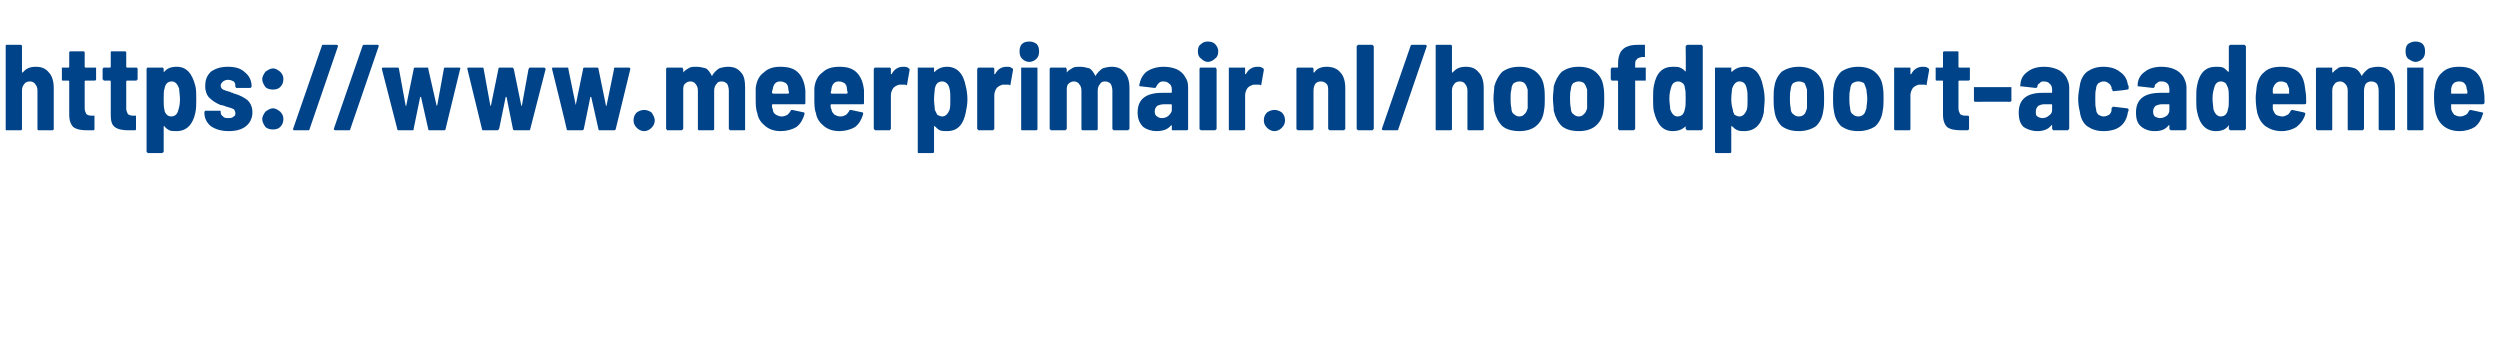 <?xml version="1.0" standalone="no"?><!DOCTYPE svg PUBLIC "-//W3C//DTD SVG 1.1//EN" "http://www.w3.org/Graphics/SVG/1.1/DTD/svg11.dtd"><svg xmlns="http://www.w3.org/2000/svg" version="1.1" width="307px" height="43px" viewBox="0 -1 307 43" style="top:-1px">  <desc>https: www meerprimair nl hoofdpoort-academie</desc>  <defs/>  <g id="Polygon101477">    <path d="M 4.4 7.2 C 5.1 7.2 5.6 7.4 6 7.9 C 6.4 8.3 6.6 9 6.6 9.8 C 6.6 9.8 6.6 14.8 6.6 14.8 C 6.6 14.9 6.6 14.9 6.6 14.9 C 6.5 15 6.5 15 6.4 15 C 6.4 15 4.7 15 4.7 15 C 4.7 15 4.7 15 4.6 14.9 C 4.6 14.9 4.6 14.9 4.6 14.8 C 4.6 14.8 4.6 10.1 4.6 10.1 C 4.6 9.8 4.5 9.5 4.3 9.3 C 4.2 9.1 3.9 9 3.7 9 C 3.4 9 3.1 9.1 3 9.3 C 2.8 9.5 2.7 9.8 2.7 10.1 C 2.7 10.1 2.7 14.8 2.7 14.8 C 2.7 14.9 2.7 14.9 2.7 14.9 C 2.6 15 2.6 15 2.5 15 C 2.5 15 0.8 15 0.8 15 C 0.8 15 0.7 15 0.7 14.9 C 0.7 14.9 0.7 14.9 0.7 14.8 C 0.7 14.8 0.7 4.7 0.7 4.7 C 0.7 4.6 0.7 4.6 0.7 4.6 C 0.7 4.5 0.8 4.5 0.8 4.5 C 0.8 4.5 2.5 4.5 2.5 4.5 C 2.6 4.5 2.6 4.5 2.7 4.6 C 2.7 4.6 2.7 4.6 2.7 4.7 C 2.7 4.7 2.7 7.9 2.7 7.9 C 2.7 7.9 2.7 7.9 2.7 7.9 C 2.8 7.9 2.8 7.9 2.8 7.9 C 3.2 7.4 3.7 7.2 4.4 7.2 C 4.4 7.2 4.4 7.2 4.4 7.2 Z M 11.8 8.7 C 11.8 8.8 11.8 8.8 11.8 8.8 C 11.7 8.9 11.7 8.9 11.6 8.9 C 11.6 8.9 10.5 8.9 10.5 8.9 C 10.5 8.9 10.4 8.9 10.4 9 C 10.4 9 10.4 12.3 10.4 12.3 C 10.4 12.6 10.5 12.8 10.6 13 C 10.7 13.1 10.9 13.2 11.2 13.2 C 11.2 13.2 11.5 13.2 11.5 13.2 C 11.5 13.2 11.6 13.2 11.6 13.2 C 11.6 13.2 11.6 13.3 11.6 13.3 C 11.6 13.3 11.6 14.8 11.6 14.8 C 11.6 14.9 11.6 15 11.5 15 C 11.3 15 11.1 15 10.7 15 C 10 15 9.4 14.9 9 14.6 C 8.7 14.3 8.5 13.8 8.5 13.1 C 8.5 13.1 8.5 9 8.5 9 C 8.5 8.9 8.4 8.9 8.4 8.9 C 8.4 8.9 7.7 8.9 7.7 8.9 C 7.7 8.9 7.6 8.9 7.6 8.8 C 7.6 8.8 7.6 8.8 7.6 8.7 C 7.6 8.7 7.6 7.5 7.6 7.5 C 7.6 7.4 7.6 7.4 7.6 7.3 C 7.6 7.3 7.7 7.3 7.7 7.3 C 7.7 7.3 8.4 7.3 8.4 7.3 C 8.4 7.3 8.5 7.3 8.5 7.2 C 8.5 7.2 8.5 5.5 8.5 5.5 C 8.5 5.4 8.5 5.4 8.5 5.4 C 8.6 5.3 8.6 5.3 8.6 5.3 C 8.6 5.3 10.3 5.3 10.3 5.3 C 10.3 5.3 10.3 5.3 10.4 5.4 C 10.4 5.4 10.4 5.4 10.4 5.5 C 10.4 5.5 10.4 7.2 10.4 7.2 C 10.4 7.3 10.5 7.3 10.5 7.3 C 10.5 7.3 11.6 7.3 11.6 7.3 C 11.7 7.3 11.7 7.3 11.8 7.3 C 11.8 7.4 11.8 7.4 11.8 7.5 C 11.8 7.47 11.8 8.7 11.8 8.7 C 11.8 8.7 11.8 8.7 11.8 8.7 Z M 16.9 8.7 C 16.9 8.8 16.9 8.8 16.8 8.8 C 16.8 8.9 16.8 8.9 16.7 8.9 C 16.7 8.9 15.6 8.9 15.6 8.9 C 15.6 8.9 15.5 8.9 15.5 9 C 15.5 9 15.5 12.3 15.5 12.3 C 15.5 12.6 15.6 12.8 15.7 13 C 15.8 13.1 16 13.2 16.3 13.2 C 16.3 13.2 16.6 13.2 16.6 13.2 C 16.6 13.2 16.7 13.2 16.7 13.2 C 16.7 13.2 16.7 13.3 16.7 13.3 C 16.7 13.3 16.7 14.8 16.7 14.8 C 16.7 14.9 16.7 15 16.6 15 C 16.4 15 16.2 15 15.8 15 C 15.1 15 14.5 14.9 14.1 14.6 C 13.7 14.3 13.6 13.8 13.6 13.1 C 13.6 13.1 13.6 9 13.6 9 C 13.6 8.9 13.5 8.9 13.5 8.9 C 13.5 8.9 12.8 8.9 12.8 8.9 C 12.8 8.9 12.7 8.9 12.7 8.8 C 12.7 8.8 12.6 8.8 12.6 8.7 C 12.6 8.7 12.6 7.5 12.6 7.5 C 12.6 7.4 12.7 7.4 12.7 7.3 C 12.7 7.3 12.8 7.3 12.8 7.3 C 12.8 7.3 13.5 7.3 13.5 7.3 C 13.5 7.3 13.6 7.3 13.6 7.2 C 13.6 7.2 13.6 5.5 13.6 5.5 C 13.6 5.4 13.6 5.4 13.6 5.4 C 13.6 5.3 13.7 5.3 13.7 5.3 C 13.7 5.3 15.4 5.3 15.4 5.3 C 15.4 5.3 15.4 5.3 15.5 5.4 C 15.5 5.4 15.5 5.4 15.5 5.5 C 15.5 5.5 15.5 7.2 15.5 7.2 C 15.5 7.3 15.6 7.3 15.6 7.3 C 15.6 7.3 16.7 7.3 16.7 7.3 C 16.8 7.3 16.8 7.3 16.8 7.3 C 16.9 7.4 16.9 7.4 16.9 7.5 C 16.9 7.47 16.9 8.7 16.9 8.7 C 16.9 8.7 16.9 8.7 16.9 8.7 Z M 24 9.6 C 24.1 10 24.1 10.6 24.1 11.2 C 24.1 11.8 24.1 12.3 24 12.8 C 23.7 14.3 22.9 15.1 21.7 15.1 C 21.3 15.1 21 15.1 20.8 15 C 20.6 14.9 20.3 14.7 20.2 14.5 C 20.1 14.5 20.1 14.5 20.1 14.5 C 20.1 14.5 20.1 14.5 20.1 14.5 C 20.1 14.5 20.1 17.6 20.1 17.6 C 20.1 17.7 20.1 17.7 20 17.7 C 20 17.8 19.9 17.8 19.9 17.8 C 19.9 17.8 18.2 17.8 18.2 17.8 C 18.1 17.8 18.1 17.8 18.1 17.7 C 18 17.7 18 17.7 18 17.6 C 18 17.6 18 7.5 18 7.5 C 18 7.4 18 7.4 18.1 7.3 C 18.1 7.3 18.1 7.3 18.2 7.3 C 18.2 7.3 19.9 7.3 19.9 7.3 C 19.9 7.3 20 7.3 20 7.3 C 20.1 7.4 20.1 7.4 20.1 7.5 C 20.1 7.5 20.1 7.8 20.1 7.8 C 20.1 7.8 20.1 7.8 20.1 7.8 C 20.1 7.9 20.1 7.8 20.2 7.8 C 20.5 7.4 21 7.2 21.7 7.2 C 22.9 7.2 23.6 8 24 9.6 C 24 9.6 24 9.6 24 9.6 Z M 21.9 12.5 C 22 12.2 22.1 11.8 22.1 11.2 C 22.1 10.7 22 10.2 22 9.9 C 21.8 9.3 21.5 9 21.1 9 C 20.6 9 20.3 9.3 20.2 9.9 C 20.1 10.1 20.1 10.6 20.1 11.2 C 20.1 11.7 20.1 12.2 20.2 12.5 C 20.2 12.7 20.3 12.9 20.5 13.1 C 20.6 13.2 20.8 13.3 21 13.3 C 21.5 13.3 21.8 13 21.9 12.5 C 21.9 12.5 21.9 12.5 21.9 12.5 Z M 28.1 15.1 C 27.2 15.1 26.5 14.9 25.9 14.5 C 25.4 14.1 25.1 13.5 25.1 12.9 C 25.1 12.9 25.1 12.8 25.1 12.8 C 25.1 12.7 25.1 12.7 25.2 12.6 C 25.2 12.6 25.2 12.6 25.3 12.6 C 25.3 12.6 26.9 12.6 26.9 12.6 C 26.9 12.6 27 12.6 27 12.6 C 27.1 12.6 27.1 12.6 27.1 12.7 C 27.1 12.7 27.1 12.8 27.1 12.8 C 27.1 13 27.2 13.2 27.4 13.3 C 27.5 13.5 27.8 13.5 28.1 13.5 C 28.3 13.5 28.5 13.5 28.7 13.3 C 28.9 13.2 28.9 13.1 28.9 12.9 C 28.9 12.7 28.8 12.5 28.7 12.4 C 28.5 12.3 28.2 12.2 27.8 12.1 C 27.6 12 27.3 11.9 27.1 11.9 C 26.6 11.7 26.1 11.4 25.7 11 C 25.4 10.7 25.2 10.2 25.2 9.6 C 25.2 8.8 25.4 8.3 25.9 7.8 C 26.5 7.4 27.1 7.2 28 7.2 C 28.9 7.2 29.6 7.4 30.1 7.9 C 30.6 8.3 30.9 8.9 30.9 9.6 C 30.9 9.7 30.8 9.8 30.7 9.8 C 30.7 9.8 29.1 9.8 29.1 9.8 C 29.1 9.8 29 9.8 29 9.8 C 29 9.7 28.9 9.7 28.9 9.7 C 28.9 9.7 28.9 9.6 28.9 9.6 C 28.9 9.4 28.9 9.2 28.7 9 C 28.5 8.9 28.3 8.8 28 8.8 C 27.8 8.8 27.5 8.9 27.4 9 C 27.2 9.2 27.1 9.3 27.1 9.5 C 27.1 9.7 27.2 9.9 27.4 10 C 27.6 10.1 27.9 10.2 28.3 10.3 C 28.4 10.4 28.5 10.4 28.6 10.4 C 28.7 10.5 28.7 10.5 28.8 10.5 C 29.5 10.7 30 11 30.4 11.3 C 30.8 11.7 31 12.2 31 12.8 C 31 13.5 30.7 14.1 30.2 14.5 C 29.7 14.9 29 15.1 28.1 15.1 C 28.1 15.1 28.1 15.1 28.1 15.1 Z M 33.5 10 C 33.2 10 32.8 9.9 32.6 9.7 C 32.4 9.4 32.2 9.1 32.2 8.7 C 32.2 8.4 32.4 8.1 32.6 7.8 C 32.9 7.6 33.2 7.4 33.5 7.4 C 33.9 7.4 34.1 7.6 34.4 7.8 C 34.7 8.1 34.8 8.4 34.8 8.7 C 34.8 9.1 34.7 9.4 34.4 9.7 C 34.2 9.9 33.9 10 33.5 10 C 33.5 10 33.5 10 33.5 10 Z M 33.5 14.9 C 33.2 14.9 32.8 14.8 32.6 14.6 C 32.4 14.3 32.2 14 32.2 13.6 C 32.2 13.3 32.4 13 32.6 12.7 C 32.9 12.5 33.2 12.3 33.5 12.3 C 33.9 12.3 34.1 12.5 34.4 12.7 C 34.7 13 34.8 13.3 34.8 13.6 C 34.8 14 34.7 14.3 34.4 14.6 C 34.2 14.8 33.9 14.9 33.5 14.9 C 33.5 14.9 33.5 14.9 33.5 14.9 Z M 36.1 15 C 36.1 15 36 15 36 14.9 C 36 14.9 36 14.9 36 14.8 C 36 14.8 39.5 4.7 39.5 4.7 C 39.5 4.6 39.6 4.5 39.6 4.5 C 39.6 4.5 41.3 4.5 41.3 4.5 C 41.4 4.5 41.4 4.5 41.5 4.6 C 41.5 4.6 41.5 4.6 41.5 4.7 C 41.5 4.7 38 14.9 38 14.9 C 38 15 37.9 15 37.8 15 C 37.81 15 36.1 15 36.1 15 C 36.1 15 36.13 15 36.1 15 Z M 41.2 15 C 41.1 15 41.1 15 41 14.9 C 41 14.9 41 14.9 41 14.8 C 41 14.8 44.5 4.7 44.5 4.7 C 44.5 4.6 44.6 4.5 44.7 4.5 C 44.7 4.5 46.3 4.5 46.3 4.5 C 46.4 4.5 46.5 4.5 46.5 4.6 C 46.5 4.6 46.5 4.6 46.5 4.7 C 46.5 4.7 43 14.9 43 14.9 C 43 15 42.9 15 42.8 15 C 42.84 15 41.2 15 41.2 15 C 41.2 15 41.15 15 41.2 15 Z M 49 15 C 48.9 15 48.8 15 48.8 14.9 C 48.78 14.85 46.9 7.5 46.9 7.5 C 46.9 7.5 46.94 7.43 46.9 7.4 C 46.9 7.3 47 7.3 47.1 7.3 C 47.1 7.3 48.8 7.3 48.8 7.3 C 48.9 7.3 49 7.3 49 7.5 C 49 7.5 49.8 11.9 49.8 11.9 C 49.8 12 49.8 12 49.9 12 C 49.9 12 49.9 12 49.9 11.9 C 49.9 11.9 50.8 7.5 50.8 7.5 C 50.8 7.3 50.9 7.3 51 7.3 C 51 7.3 52.5 7.3 52.5 7.3 C 52.6 7.3 52.6 7.3 52.6 7.5 C 52.6 7.5 53.6 11.9 53.6 11.9 C 53.6 12 53.6 12 53.6 12 C 53.6 12 53.6 12 53.7 11.9 C 53.7 11.9 54.5 7.5 54.5 7.5 C 54.5 7.3 54.6 7.3 54.7 7.3 C 54.7 7.3 56.4 7.3 56.4 7.3 C 56.5 7.3 56.6 7.4 56.5 7.5 C 56.5 7.5 54.7 14.9 54.7 14.9 C 54.7 15 54.6 15 54.5 15 C 54.5 15 52.8 15 52.8 15 C 52.7 15 52.6 15 52.6 14.9 C 52.6 14.9 51.7 10.9 51.7 10.9 C 51.7 10.9 51.7 10.9 51.7 10.9 C 51.7 10.9 51.7 10.9 51.6 10.9 C 51.6 10.9 50.8 14.8 50.8 14.8 C 50.8 14.9 50.8 15 50.7 15 C 50.65 15 49 15 49 15 C 49 15 48.98 15 49 15 Z M 59.4 15 C 59.3 15 59.2 15 59.2 14.9 C 59.2 14.85 57.4 7.5 57.4 7.5 C 57.4 7.5 57.37 7.43 57.4 7.4 C 57.4 7.3 57.4 7.3 57.5 7.3 C 57.5 7.3 59.2 7.3 59.2 7.3 C 59.3 7.3 59.4 7.3 59.4 7.5 C 59.4 7.5 60.2 11.9 60.2 11.9 C 60.2 12 60.3 12 60.3 12 C 60.3 12 60.3 12 60.3 11.9 C 60.3 11.9 61.2 7.5 61.2 7.5 C 61.2 7.3 61.3 7.3 61.4 7.3 C 61.4 7.3 62.9 7.3 62.9 7.3 C 63 7.3 63 7.3 63.1 7.5 C 63.1 7.5 64 11.9 64 11.9 C 64 12 64 12 64 12 C 64 12 64.1 12 64.1 11.9 C 64.1 11.9 64.9 7.5 64.9 7.5 C 65 7.3 65 7.3 65.1 7.3 C 65.1 7.3 66.8 7.3 66.8 7.3 C 66.9 7.3 67 7.4 67 7.5 C 67 7.5 65.1 14.9 65.1 14.9 C 65.1 15 65 15 64.9 15 C 64.9 15 63.2 15 63.2 15 C 63.1 15 63.1 15 63 14.9 C 63 14.9 62.2 10.9 62.2 10.9 C 62.1 10.9 62.1 10.9 62.1 10.9 C 62.1 10.9 62.1 10.9 62.1 10.9 C 62.1 10.9 61.3 14.8 61.3 14.8 C 61.2 14.9 61.2 15 61.1 15 C 61.08 15 59.4 15 59.4 15 C 59.4 15 59.4 15 59.4 15 Z M 69.8 15 C 69.7 15 69.6 15 69.6 14.9 C 69.62 14.85 67.8 7.5 67.8 7.5 C 67.8 7.5 67.79 7.43 67.8 7.4 C 67.8 7.3 67.8 7.3 67.9 7.3 C 67.9 7.3 69.6 7.3 69.6 7.3 C 69.8 7.3 69.8 7.3 69.8 7.5 C 69.8 7.5 70.7 11.9 70.7 11.9 C 70.7 12 70.7 12 70.7 12 C 70.7 12 70.7 12 70.7 11.9 C 70.7 11.9 71.6 7.5 71.6 7.5 C 71.6 7.3 71.7 7.3 71.8 7.3 C 71.8 7.3 73.3 7.3 73.3 7.3 C 73.4 7.3 73.5 7.3 73.5 7.5 C 73.5 7.5 74.4 11.9 74.4 11.9 C 74.4 12 74.4 12 74.4 12 C 74.5 12 74.5 12 74.5 11.9 C 74.5 11.9 75.4 7.5 75.4 7.5 C 75.4 7.3 75.4 7.3 75.6 7.3 C 75.6 7.3 77.2 7.3 77.2 7.3 C 77.4 7.3 77.4 7.4 77.4 7.5 C 77.4 7.5 75.6 14.9 75.6 14.9 C 75.5 15 75.5 15 75.4 15 C 75.4 15 73.6 15 73.6 15 C 73.6 15 73.5 15 73.5 14.9 C 73.5 14.9 72.6 10.9 72.6 10.9 C 72.6 10.9 72.5 10.9 72.5 10.9 C 72.5 10.9 72.5 10.9 72.5 10.9 C 72.5 10.9 71.7 14.8 71.7 14.8 C 71.7 14.9 71.6 15 71.5 15 C 71.5 15 69.8 15 69.8 15 C 69.8 15 69.82 15 69.8 15 Z M 79.1 15.1 C 78.7 15.1 78.4 14.9 78.2 14.7 C 77.9 14.4 77.8 14.1 77.8 13.8 C 77.8 13.4 77.9 13.1 78.2 12.8 C 78.5 12.6 78.8 12.5 79.1 12.5 C 79.4 12.5 79.7 12.6 80 12.8 C 80.2 13.1 80.4 13.4 80.4 13.8 C 80.4 14.1 80.3 14.4 80 14.7 C 79.8 14.9 79.5 15.1 79.1 15.1 C 79.1 15.1 79.1 15.1 79.1 15.1 Z M 89.4 7.2 C 90.1 7.2 90.6 7.4 91 7.9 C 91.4 8.3 91.5 9 91.5 9.8 C 91.5 9.8 91.5 14.8 91.5 14.8 C 91.5 14.9 91.5 14.9 91.5 14.9 C 91.5 15 91.4 15 91.4 15 C 91.4 15 89.7 15 89.7 15 C 89.6 15 89.6 15 89.6 14.9 C 89.5 14.9 89.5 14.9 89.5 14.8 C 89.5 14.8 89.5 10.1 89.5 10.1 C 89.5 9.8 89.4 9.5 89.3 9.3 C 89.1 9.1 88.9 9 88.6 9 C 88.3 9 88.1 9.1 88 9.3 C 87.8 9.5 87.7 9.8 87.7 10.1 C 87.7 10.1 87.7 14.8 87.7 14.8 C 87.7 14.9 87.7 14.9 87.7 14.9 C 87.6 15 87.6 15 87.5 15 C 87.5 15 85.8 15 85.8 15 C 85.8 15 85.8 15 85.7 14.9 C 85.7 14.9 85.7 14.9 85.7 14.8 C 85.7 14.8 85.7 10.1 85.7 10.1 C 85.7 9.8 85.6 9.5 85.4 9.3 C 85.3 9.1 85 9 84.8 9 C 84.5 9 84.3 9.1 84.1 9.3 C 83.9 9.5 83.9 9.8 83.9 10.1 C 83.9 10.1 83.9 14.8 83.9 14.8 C 83.9 14.9 83.8 14.9 83.8 14.9 C 83.8 15 83.7 15 83.7 15 C 83.7 15 82 15 82 15 C 81.9 15 81.9 15 81.9 14.9 C 81.8 14.9 81.8 14.9 81.8 14.8 C 81.8 14.8 81.8 7.5 81.8 7.5 C 81.8 7.4 81.8 7.4 81.9 7.3 C 81.9 7.3 81.9 7.3 82 7.3 C 82 7.3 83.7 7.3 83.7 7.3 C 83.7 7.3 83.8 7.3 83.8 7.3 C 83.8 7.4 83.9 7.4 83.9 7.5 C 83.9 7.5 83.9 7.9 83.9 7.9 C 83.9 7.9 83.9 7.9 83.9 7.9 C 83.9 7.9 83.9 7.9 83.9 7.9 C 84.1 7.6 84.4 7.5 84.7 7.3 C 84.9 7.2 85.2 7.2 85.5 7.2 C 86 7.2 86.3 7.3 86.7 7.4 C 87 7.6 87.2 7.9 87.4 8.3 C 87.4 8.3 87.4 8.3 87.4 8.3 C 87.5 8.3 87.5 8.3 87.5 8.2 C 87.7 7.9 88 7.6 88.3 7.4 C 88.6 7.3 89 7.2 89.4 7.2 C 89.4 7.2 89.4 7.2 89.4 7.2 Z M 96 13.3 C 96.3 13.3 96.5 13.2 96.7 13.1 C 96.8 13 97 12.8 97.1 12.6 C 97.1 12.5 97.2 12.5 97.3 12.5 C 97.3 12.5 98.7 12.8 98.7 12.8 C 98.8 12.8 98.8 12.9 98.8 13 C 98.6 13.7 98.3 14.2 97.8 14.6 C 97.3 14.9 96.6 15.1 95.9 15.1 C 95.1 15.1 94.5 14.9 94 14.5 C 93.5 14.1 93.1 13.6 93 12.9 C 92.8 12.4 92.8 11.8 92.8 11 C 92.8 10.5 92.8 10.1 92.8 9.8 C 92.9 9 93.2 8.3 93.8 7.9 C 94.3 7.4 95 7.2 95.8 7.2 C 96.8 7.2 97.5 7.4 98 7.9 C 98.5 8.4 98.8 9.1 98.9 10.1 C 98.9 10.6 98.9 11.1 98.9 11.6 C 98.9 11.7 98.9 11.8 98.8 11.8 C 98.8 11.8 94.9 11.8 94.9 11.8 C 94.9 11.8 94.8 11.8 94.8 11.9 C 94.8 12.1 94.8 12.3 94.9 12.4 C 94.9 12.7 95 12.9 95.3 13.1 C 95.5 13.2 95.7 13.3 96 13.3 C 96 13.3 96 13.3 96 13.3 Z M 95.8 9 C 95.3 9 95 9.3 94.9 9.9 C 94.9 10 94.8 10.1 94.8 10.4 C 94.8 10.4 94.9 10.5 94.9 10.5 C 94.9 10.5 96.8 10.5 96.8 10.5 C 96.8 10.5 96.9 10.4 96.9 10.4 C 96.9 10.3 96.8 10.1 96.8 9.9 C 96.8 9.6 96.7 9.4 96.5 9.2 C 96.3 9.1 96.1 9 95.8 9 C 95.8 9 95.8 9 95.8 9 Z M 103.2 13.3 C 103.5 13.3 103.7 13.2 103.9 13.1 C 104 13 104.2 12.8 104.3 12.6 C 104.3 12.5 104.4 12.5 104.5 12.5 C 104.5 12.5 105.9 12.8 105.9 12.8 C 106 12.8 106 12.9 106 13 C 105.8 13.7 105.5 14.2 105 14.6 C 104.5 14.9 103.8 15.1 103.1 15.1 C 102.3 15.1 101.7 14.9 101.2 14.5 C 100.7 14.1 100.3 13.6 100.2 12.9 C 100 12.4 100 11.8 100 11 C 100 10.5 100 10.1 100 9.8 C 100.1 9 100.4 8.3 101 7.9 C 101.5 7.4 102.2 7.2 103.1 7.2 C 104 7.2 104.7 7.4 105.2 7.9 C 105.7 8.4 106 9.1 106.1 10.1 C 106.1 10.6 106.1 11.1 106.1 11.6 C 106.1 11.7 106.1 11.8 106 11.8 C 106 11.8 102.1 11.8 102.1 11.8 C 102.1 11.8 102 11.8 102 11.9 C 102 12.1 102 12.3 102.1 12.4 C 102.1 12.7 102.3 12.9 102.5 13.1 C 102.7 13.2 102.9 13.3 103.2 13.3 C 103.2 13.3 103.2 13.3 103.2 13.3 Z M 103 9 C 102.5 9 102.2 9.3 102.1 9.9 C 102.1 10 102.1 10.1 102 10.4 C 102 10.4 102.1 10.5 102.1 10.5 C 102.1 10.5 104 10.5 104 10.5 C 104 10.5 104.1 10.4 104.1 10.4 C 104.1 10.3 104 10.1 104 9.9 C 104 9.6 103.9 9.4 103.7 9.2 C 103.5 9.1 103.3 9 103 9 C 103 9 103 9 103 9 Z M 110.9 7.2 C 111.2 7.2 111.4 7.2 111.6 7.4 C 111.7 7.4 111.7 7.5 111.7 7.6 C 111.7 7.6 111.4 9.3 111.4 9.3 C 111.4 9.5 111.3 9.5 111.2 9.4 C 111 9.4 110.9 9.4 110.8 9.4 C 110.6 9.4 110.5 9.4 110.4 9.4 C 110.1 9.5 109.9 9.6 109.7 9.8 C 109.5 10.1 109.4 10.4 109.4 10.7 C 109.4 10.7 109.4 14.8 109.4 14.8 C 109.4 14.9 109.4 14.9 109.3 14.9 C 109.3 15 109.3 15 109.2 15 C 109.2 15 107.5 15 107.5 15 C 107.5 15 107.4 15 107.4 14.9 C 107.4 14.9 107.3 14.9 107.3 14.8 C 107.3 14.8 107.3 7.5 107.3 7.5 C 107.3 7.4 107.4 7.4 107.4 7.3 C 107.4 7.3 107.5 7.3 107.5 7.3 C 107.5 7.3 109.2 7.3 109.2 7.3 C 109.3 7.3 109.3 7.3 109.3 7.3 C 109.4 7.4 109.4 7.4 109.4 7.5 C 109.4 7.5 109.4 8.1 109.4 8.1 C 109.4 8.1 109.4 8.1 109.4 8.1 C 109.4 8.1 109.4 8.1 109.5 8.1 C 109.8 7.5 110.3 7.2 110.9 7.2 C 110.9 7.2 110.9 7.2 110.9 7.2 Z M 118.6 9.6 C 118.7 10 118.8 10.6 118.8 11.2 C 118.8 11.8 118.7 12.3 118.6 12.8 C 118.3 14.3 117.6 15.1 116.3 15.1 C 116 15.1 115.7 15.1 115.4 15 C 115.2 14.9 115 14.7 114.8 14.5 C 114.8 14.5 114.8 14.5 114.7 14.5 C 114.7 14.5 114.7 14.5 114.7 14.5 C 114.7 14.5 114.7 17.6 114.7 17.6 C 114.7 17.7 114.7 17.7 114.7 17.7 C 114.6 17.8 114.6 17.8 114.5 17.8 C 114.5 17.8 112.8 17.8 112.8 17.8 C 112.8 17.8 112.7 17.8 112.7 17.7 C 112.7 17.7 112.7 17.7 112.7 17.6 C 112.7 17.6 112.7 7.5 112.7 7.5 C 112.7 7.4 112.7 7.4 112.7 7.3 C 112.7 7.3 112.8 7.3 112.8 7.3 C 112.8 7.3 114.5 7.3 114.5 7.3 C 114.6 7.3 114.6 7.3 114.7 7.3 C 114.7 7.4 114.7 7.4 114.7 7.5 C 114.7 7.5 114.7 7.8 114.7 7.8 C 114.7 7.8 114.7 7.8 114.7 7.8 C 114.8 7.9 114.8 7.8 114.8 7.8 C 115.2 7.4 115.7 7.2 116.3 7.2 C 117.5 7.2 118.3 8 118.6 9.6 C 118.6 9.6 118.6 9.6 118.6 9.6 Z M 116.6 12.5 C 116.7 12.2 116.7 11.8 116.7 11.2 C 116.7 10.7 116.7 10.2 116.6 9.9 C 116.5 9.3 116.1 9 115.7 9 C 115.2 9 114.9 9.3 114.8 9.9 C 114.8 10.1 114.7 10.6 114.7 11.2 C 114.7 11.7 114.8 12.2 114.8 12.5 C 114.9 12.7 115 12.9 115.1 13.1 C 115.3 13.2 115.5 13.3 115.7 13.3 C 116.1 13.3 116.4 13 116.6 12.5 C 116.6 12.5 116.6 12.5 116.6 12.5 Z M 123.6 7.2 C 123.9 7.2 124.1 7.2 124.3 7.4 C 124.4 7.4 124.4 7.5 124.4 7.6 C 124.4 7.6 124.1 9.3 124.1 9.3 C 124.1 9.5 124 9.5 123.9 9.4 C 123.7 9.4 123.6 9.4 123.5 9.4 C 123.3 9.4 123.2 9.4 123.1 9.4 C 122.8 9.5 122.6 9.6 122.4 9.8 C 122.2 10.1 122.1 10.4 122.1 10.7 C 122.1 10.7 122.1 14.8 122.1 14.8 C 122.1 14.9 122.1 14.9 122 14.9 C 122 15 122 15 121.9 15 C 121.9 15 120.2 15 120.2 15 C 120.2 15 120.1 15 120.1 14.9 C 120.1 14.9 120 14.9 120 14.8 C 120 14.8 120 7.5 120 7.5 C 120 7.4 120.1 7.4 120.1 7.3 C 120.1 7.3 120.2 7.3 120.2 7.3 C 120.2 7.3 121.9 7.3 121.9 7.3 C 122 7.3 122 7.3 122 7.3 C 122.1 7.4 122.1 7.4 122.1 7.5 C 122.1 7.5 122.1 8.1 122.1 8.1 C 122.1 8.1 122.1 8.1 122.1 8.1 C 122.1 8.1 122.1 8.1 122.2 8.1 C 122.5 7.5 123 7.2 123.6 7.2 C 123.6 7.2 123.6 7.2 123.6 7.2 Z M 126.4 6.6 C 126 6.6 125.7 6.4 125.5 6.2 C 125.3 6 125.2 5.7 125.2 5.3 C 125.2 4.9 125.3 4.6 125.5 4.4 C 125.7 4.2 126 4.1 126.4 4.1 C 126.8 4.1 127 4.2 127.3 4.4 C 127.5 4.6 127.6 4.9 127.6 5.3 C 127.6 5.7 127.5 6 127.3 6.2 C 127.1 6.4 126.8 6.6 126.4 6.6 C 126.4 6.6 126.4 6.6 126.4 6.6 Z M 125.5 15 C 125.5 15 125.4 15 125.4 14.9 C 125.4 14.9 125.4 14.9 125.4 14.8 C 125.4 14.8 125.4 7.5 125.4 7.5 C 125.4 7.4 125.4 7.4 125.4 7.3 C 125.4 7.3 125.5 7.3 125.5 7.3 C 125.5 7.3 127.2 7.3 127.2 7.3 C 127.3 7.3 127.3 7.3 127.4 7.3 C 127.4 7.4 127.4 7.4 127.4 7.5 C 127.4 7.5 127.4 14.8 127.4 14.8 C 127.4 14.9 127.4 14.9 127.4 14.9 C 127.3 15 127.3 15 127.2 15 C 127.24 15 125.5 15 125.5 15 C 125.5 15 125.54 15 125.5 15 Z M 136.5 7.2 C 137.2 7.2 137.7 7.4 138.1 7.9 C 138.5 8.3 138.7 9 138.7 9.8 C 138.7 9.8 138.7 14.8 138.7 14.8 C 138.7 14.9 138.6 14.9 138.6 14.9 C 138.6 15 138.5 15 138.5 15 C 138.5 15 136.8 15 136.8 15 C 136.7 15 136.7 15 136.7 14.9 C 136.6 14.9 136.6 14.9 136.6 14.8 C 136.6 14.8 136.6 10.1 136.6 10.1 C 136.6 9.8 136.5 9.5 136.4 9.3 C 136.2 9.1 136 9 135.7 9 C 135.4 9 135.2 9.1 135.1 9.3 C 134.9 9.5 134.8 9.8 134.8 10.1 C 134.8 10.1 134.8 14.8 134.8 14.8 C 134.8 14.9 134.8 14.9 134.8 14.9 C 134.7 15 134.7 15 134.6 15 C 134.6 15 132.9 15 132.9 15 C 132.9 15 132.9 15 132.8 14.9 C 132.8 14.9 132.8 14.9 132.8 14.8 C 132.8 14.8 132.8 10.1 132.8 10.1 C 132.8 9.8 132.7 9.5 132.5 9.3 C 132.4 9.1 132.1 9 131.9 9 C 131.6 9 131.4 9.1 131.2 9.3 C 131 9.5 131 9.8 131 10.1 C 131 10.1 131 14.8 131 14.8 C 131 14.9 130.9 14.9 130.9 14.9 C 130.9 15 130.8 15 130.8 15 C 130.8 15 129.1 15 129.1 15 C 129 15 129 15 129 14.9 C 128.9 14.9 128.9 14.9 128.9 14.8 C 128.9 14.8 128.9 7.5 128.9 7.5 C 128.9 7.4 128.9 7.4 129 7.3 C 129 7.3 129 7.3 129.1 7.3 C 129.1 7.3 130.8 7.3 130.8 7.3 C 130.8 7.3 130.9 7.3 130.9 7.3 C 130.9 7.4 131 7.4 131 7.5 C 131 7.5 131 7.9 131 7.9 C 131 7.9 131 7.9 131 7.9 C 131 7.9 131 7.9 131 7.9 C 131.2 7.6 131.5 7.5 131.8 7.3 C 132 7.2 132.3 7.2 132.6 7.2 C 133.1 7.2 133.4 7.3 133.8 7.4 C 134.1 7.6 134.3 7.9 134.5 8.3 C 134.5 8.3 134.5 8.3 134.5 8.3 C 134.6 8.3 134.6 8.3 134.6 8.2 C 134.8 7.9 135.1 7.6 135.4 7.4 C 135.7 7.3 136.1 7.2 136.5 7.2 C 136.5 7.2 136.5 7.2 136.5 7.2 Z M 142.9 7.2 C 143.5 7.2 144 7.3 144.5 7.5 C 144.9 7.7 145.3 8 145.5 8.4 C 145.8 8.8 145.9 9.2 145.9 9.7 C 145.9 9.7 145.9 14.8 145.9 14.8 C 145.9 14.9 145.9 14.9 145.9 14.9 C 145.8 15 145.8 15 145.7 15 C 145.7 15 144 15 144 15 C 144 15 143.9 15 143.9 14.9 C 143.9 14.9 143.9 14.9 143.9 14.8 C 143.9 14.8 143.9 14.4 143.9 14.4 C 143.9 14.4 143.9 14.4 143.8 14.4 C 143.8 14.3 143.8 14.4 143.8 14.4 C 143.4 14.9 142.8 15.1 142 15.1 C 141.4 15.1 140.8 14.9 140.4 14.6 C 140 14.2 139.7 13.7 139.7 12.8 C 139.7 11.2 140.7 10.4 142.7 10.4 C 142.7 10.4 143.8 10.4 143.8 10.4 C 143.8 10.4 143.9 10.4 143.9 10.3 C 143.9 10.3 143.9 10 143.9 10 C 143.9 9.7 143.8 9.4 143.6 9.3 C 143.4 9.1 143.2 9 142.9 9 C 142.7 9 142.5 9 142.3 9.2 C 142.2 9.3 142.1 9.4 142 9.6 C 142 9.7 141.9 9.8 141.8 9.8 C 141.8 9.8 140.1 9.6 140.1 9.6 C 140 9.6 140 9.6 140 9.6 C 139.9 9.6 139.9 9.5 139.9 9.5 C 140 8.8 140.3 8.2 140.8 7.8 C 141.4 7.4 142.1 7.2 142.9 7.2 C 142.9 7.2 142.9 7.2 142.9 7.2 Z M 142.7 13.5 C 143 13.5 143.3 13.4 143.5 13.2 C 143.7 13 143.9 12.8 143.9 12.5 C 143.9 12.5 143.9 11.9 143.9 11.9 C 143.9 11.8 143.8 11.8 143.8 11.8 C 143.8 11.8 143 11.8 143 11.8 C 142.6 11.8 142.3 11.9 142.1 12 C 141.9 12.2 141.8 12.4 141.8 12.7 C 141.8 13 141.9 13.2 142.1 13.3 C 142.2 13.4 142.4 13.5 142.7 13.5 C 142.7 13.5 142.7 13.5 142.7 13.5 Z M 148.3 6.6 C 148 6.6 147.7 6.4 147.5 6.2 C 147.2 6 147.1 5.7 147.1 5.3 C 147.1 4.9 147.2 4.6 147.5 4.4 C 147.7 4.2 148 4.1 148.3 4.1 C 148.7 4.1 149 4.2 149.2 4.4 C 149.4 4.6 149.6 4.9 149.6 5.3 C 149.6 5.7 149.5 6 149.2 6.2 C 149 6.4 148.7 6.6 148.3 6.6 C 148.3 6.6 148.3 6.6 148.3 6.6 Z M 147.5 15 C 147.4 15 147.4 15 147.4 14.9 C 147.3 14.9 147.3 14.9 147.3 14.8 C 147.3 14.8 147.3 7.5 147.3 7.5 C 147.3 7.4 147.3 7.4 147.4 7.3 C 147.4 7.3 147.4 7.3 147.5 7.3 C 147.5 7.3 149.2 7.3 149.2 7.3 C 149.2 7.3 149.3 7.3 149.3 7.3 C 149.3 7.4 149.4 7.4 149.4 7.5 C 149.4 7.5 149.4 14.8 149.4 14.8 C 149.4 14.9 149.3 14.9 149.3 14.9 C 149.3 15 149.2 15 149.2 15 C 149.18 15 147.5 15 147.5 15 C 147.5 15 147.48 15 147.5 15 Z M 154.4 7.2 C 154.7 7.2 154.9 7.2 155.1 7.4 C 155.2 7.4 155.2 7.5 155.2 7.6 C 155.2 7.6 154.9 9.3 154.9 9.3 C 154.9 9.5 154.8 9.5 154.7 9.4 C 154.6 9.4 154.4 9.4 154.3 9.4 C 154.2 9.4 154 9.4 153.9 9.4 C 153.6 9.5 153.4 9.6 153.2 9.8 C 153 10.1 152.9 10.4 152.9 10.7 C 152.9 10.7 152.9 14.8 152.9 14.8 C 152.9 14.9 152.9 14.9 152.9 14.9 C 152.8 15 152.8 15 152.7 15 C 152.7 15 151 15 151 15 C 151 15 150.9 15 150.9 14.9 C 150.9 14.9 150.9 14.9 150.9 14.8 C 150.9 14.8 150.9 7.5 150.9 7.5 C 150.9 7.4 150.9 7.4 150.9 7.3 C 150.9 7.3 151 7.3 151 7.3 C 151 7.3 152.7 7.3 152.7 7.3 C 152.8 7.3 152.8 7.3 152.9 7.3 C 152.9 7.4 152.9 7.4 152.9 7.5 C 152.9 7.5 152.9 8.1 152.9 8.1 C 152.9 8.1 152.9 8.1 152.9 8.1 C 153 8.1 153 8.1 153 8.1 C 153.3 7.5 153.8 7.2 154.4 7.2 C 154.4 7.2 154.4 7.2 154.4 7.2 Z M 156.5 15.1 C 156.1 15.1 155.8 14.9 155.6 14.7 C 155.3 14.4 155.2 14.1 155.2 13.8 C 155.2 13.4 155.3 13.1 155.6 12.8 C 155.9 12.6 156.2 12.5 156.5 12.5 C 156.8 12.5 157.1 12.6 157.4 12.8 C 157.7 13.1 157.8 13.4 157.8 13.8 C 157.8 14.1 157.7 14.4 157.4 14.7 C 157.2 14.9 156.9 15.1 156.5 15.1 C 156.5 15.1 156.5 15.1 156.5 15.1 Z M 162.9 7.2 C 163.6 7.2 164.2 7.4 164.6 7.9 C 165 8.3 165.2 9 165.2 9.8 C 165.2 9.8 165.2 14.8 165.2 14.8 C 165.2 14.9 165.2 14.9 165.1 14.9 C 165.1 15 165.1 15 165 15 C 165 15 163.3 15 163.3 15 C 163.3 15 163.2 15 163.2 14.9 C 163.2 14.9 163.1 14.9 163.1 14.8 C 163.1 14.8 163.1 10.1 163.1 10.1 C 163.1 9.8 163.1 9.5 162.9 9.3 C 162.7 9.1 162.5 9 162.2 9 C 161.9 9 161.7 9.1 161.5 9.3 C 161.4 9.5 161.3 9.8 161.3 10.1 C 161.3 10.1 161.3 14.8 161.3 14.8 C 161.3 14.9 161.3 14.9 161.2 14.9 C 161.2 15 161.2 15 161.1 15 C 161.1 15 159.4 15 159.4 15 C 159.4 15 159.3 15 159.3 14.9 C 159.2 14.9 159.2 14.9 159.2 14.8 C 159.2 14.8 159.2 7.5 159.2 7.5 C 159.2 7.4 159.2 7.4 159.3 7.3 C 159.3 7.3 159.4 7.3 159.4 7.3 C 159.4 7.3 161.1 7.3 161.1 7.3 C 161.2 7.3 161.2 7.3 161.2 7.3 C 161.3 7.4 161.3 7.4 161.3 7.5 C 161.3 7.5 161.3 7.9 161.3 7.9 C 161.3 7.9 161.3 7.9 161.3 7.9 C 161.3 7.9 161.4 7.9 161.4 7.9 C 161.7 7.4 162.3 7.2 162.9 7.2 C 162.9 7.2 162.9 7.2 162.9 7.2 Z M 166.8 15 C 166.7 15 166.7 15 166.7 14.9 C 166.6 14.9 166.6 14.9 166.6 14.8 C 166.6 14.8 166.6 4.7 166.6 4.7 C 166.6 4.6 166.6 4.6 166.7 4.6 C 166.7 4.5 166.7 4.5 166.8 4.5 C 166.8 4.5 168.5 4.5 168.5 4.5 C 168.5 4.5 168.6 4.5 168.6 4.6 C 168.6 4.6 168.7 4.6 168.7 4.7 C 168.7 4.7 168.7 14.8 168.7 14.8 C 168.7 14.9 168.6 14.9 168.6 14.9 C 168.6 15 168.5 15 168.5 15 C 168.48 15 166.8 15 166.8 15 C 166.8 15 166.77 15 166.8 15 Z M 169.9 15 C 169.8 15 169.8 15 169.7 14.9 C 169.7 14.9 169.7 14.9 169.7 14.8 C 169.7 14.8 173.2 4.7 173.2 4.7 C 173.2 4.6 173.3 4.5 173.4 4.5 C 173.4 4.5 175 4.5 175 4.5 C 175.1 4.5 175.1 4.5 175.2 4.6 C 175.2 4.6 175.2 4.6 175.2 4.7 C 175.2 4.7 171.7 14.9 171.7 14.9 C 171.7 15 171.6 15 171.5 15 C 171.54 15 169.9 15 169.9 15 C 169.9 15 169.85 15 169.9 15 Z M 180 7.2 C 180.7 7.2 181.2 7.4 181.6 7.9 C 182 8.3 182.2 9 182.2 9.8 C 182.2 9.8 182.2 14.8 182.2 14.8 C 182.2 14.9 182.2 14.9 182.2 14.9 C 182.1 15 182.1 15 182.1 15 C 182.1 15 180.4 15 180.4 15 C 180.3 15 180.3 15 180.2 14.9 C 180.2 14.9 180.2 14.9 180.2 14.8 C 180.2 14.8 180.2 10.1 180.2 10.1 C 180.2 9.8 180.1 9.5 179.9 9.3 C 179.8 9.1 179.5 9 179.3 9 C 179 9 178.7 9.1 178.6 9.3 C 178.4 9.5 178.3 9.8 178.3 10.1 C 178.3 10.1 178.3 14.8 178.3 14.8 C 178.3 14.9 178.3 14.9 178.3 14.9 C 178.2 15 178.2 15 178.1 15 C 178.1 15 176.4 15 176.4 15 C 176.4 15 176.3 15 176.3 14.9 C 176.3 14.9 176.3 14.9 176.3 14.8 C 176.3 14.8 176.3 4.7 176.3 4.7 C 176.3 4.6 176.3 4.6 176.3 4.6 C 176.3 4.5 176.4 4.5 176.4 4.5 C 176.4 4.5 178.1 4.5 178.1 4.5 C 178.2 4.5 178.2 4.5 178.3 4.6 C 178.3 4.6 178.3 4.6 178.3 4.7 C 178.3 4.7 178.3 7.9 178.3 7.9 C 178.3 7.9 178.3 7.9 178.3 7.9 C 178.4 7.9 178.4 7.9 178.4 7.9 C 178.8 7.4 179.3 7.2 180 7.2 C 180 7.2 180 7.2 180 7.2 Z M 186.6 15.1 C 185.7 15.1 185 14.9 184.5 14.5 C 184 14 183.7 13.4 183.5 12.6 C 183.5 12.1 183.4 11.6 183.4 11.1 C 183.4 10.5 183.5 10 183.5 9.6 C 183.7 8.9 184 8.3 184.5 7.8 C 185.1 7.4 185.7 7.2 186.6 7.2 C 187.4 7.2 188.1 7.4 188.6 7.8 C 189.2 8.3 189.5 8.9 189.6 9.6 C 189.7 10.1 189.7 10.6 189.7 11.1 C 189.7 11.6 189.7 12.1 189.6 12.6 C 189.5 13.4 189.2 14 188.6 14.5 C 188.1 14.9 187.4 15.1 186.6 15.1 C 186.6 15.1 186.6 15.1 186.6 15.1 Z M 186.6 13.3 C 186.8 13.3 187.1 13.2 187.2 13 C 187.4 12.9 187.5 12.6 187.6 12.3 C 187.6 12 187.6 11.6 187.6 11.1 C 187.6 10.7 187.6 10.3 187.6 10 C 187.5 9.7 187.4 9.4 187.2 9.2 C 187.1 9.1 186.8 9 186.6 9 C 186.3 9 186.1 9.1 185.9 9.2 C 185.7 9.4 185.6 9.7 185.6 10 C 185.5 10.3 185.5 10.7 185.5 11.1 C 185.5 11.4 185.5 11.8 185.6 12.3 C 185.6 12.6 185.7 12.9 185.9 13 C 186.1 13.2 186.3 13.3 186.6 13.3 C 186.6 13.3 186.6 13.3 186.6 13.3 Z M 193.9 15.1 C 193 15.1 192.3 14.9 191.8 14.5 C 191.3 14 191 13.4 190.8 12.6 C 190.8 12.1 190.7 11.6 190.7 11.1 C 190.7 10.5 190.8 10 190.8 9.6 C 191 8.9 191.3 8.3 191.8 7.8 C 192.4 7.4 193 7.2 193.9 7.2 C 194.7 7.2 195.4 7.4 195.9 7.8 C 196.5 8.3 196.8 8.9 196.9 9.6 C 197 10.1 197 10.6 197 11.1 C 197 11.6 197 12.1 196.9 12.6 C 196.8 13.4 196.5 14 195.9 14.5 C 195.4 14.9 194.7 15.1 193.9 15.1 C 193.9 15.1 193.9 15.1 193.9 15.1 Z M 193.9 13.3 C 194.1 13.3 194.4 13.2 194.5 13 C 194.7 12.9 194.8 12.6 194.9 12.3 C 194.9 12 194.9 11.6 194.9 11.1 C 194.9 10.7 194.9 10.3 194.9 10 C 194.8 9.7 194.7 9.4 194.5 9.2 C 194.4 9.1 194.1 9 193.9 9 C 193.6 9 193.4 9.1 193.2 9.2 C 193 9.4 192.9 9.7 192.9 10 C 192.8 10.3 192.8 10.7 192.8 11.1 C 192.8 11.4 192.8 11.8 192.9 12.3 C 192.9 12.6 193 12.9 193.2 13 C 193.4 13.2 193.6 13.3 193.9 13.3 C 193.9 13.3 193.9 13.3 193.9 13.3 Z M 202 7.3 C 202 7.3 202 7.3 202.1 7.3 C 202.1 7.4 202.1 7.4 202.1 7.5 C 202.1 7.5 202.1 8.7 202.1 8.7 C 202.1 8.8 202.1 8.8 202.1 8.9 C 202 8.9 202 8.9 202 8.9 C 202 8.9 200.8 8.9 200.8 8.9 C 200.8 8.9 200.8 9 200.8 9 C 200.8 9 200.8 14.8 200.8 14.8 C 200.8 14.9 200.8 14.9 200.7 14.9 C 200.7 15 200.6 15 200.6 15 C 200.6 15 198.9 15 198.9 15 C 198.8 15 198.8 15 198.8 14.9 C 198.7 14.9 198.7 14.9 198.7 14.8 C 198.7 14.8 198.7 9 198.7 9 C 198.7 9 198.7 8.9 198.6 8.9 C 198.6 8.9 198 8.9 198 8.9 C 198 8.9 197.9 8.9 197.9 8.9 C 197.9 8.8 197.8 8.8 197.8 8.7 C 197.8 8.7 197.8 7.5 197.8 7.5 C 197.8 7.4 197.9 7.4 197.9 7.3 C 197.9 7.3 198 7.3 198 7.3 C 198 7.3 198.6 7.3 198.6 7.3 C 198.7 7.3 198.7 7.3 198.7 7.2 C 198.7 7.2 198.7 6.8 198.7 6.8 C 198.7 6.2 198.8 5.8 199 5.4 C 199.2 5.1 199.5 4.8 199.9 4.7 C 200.3 4.5 200.9 4.5 201.6 4.5 C 201.6 4.5 201.9 4.5 201.9 4.5 C 201.9 4.5 201.9 4.5 202 4.5 C 202 4.6 202 4.6 202 4.7 C 202 4.7 202 5.9 202 5.9 C 202 5.9 202 6 202 6 C 201.9 6 201.9 6 201.9 6 C 201.9 6 201.6 6 201.6 6 C 201.3 6.1 201.1 6.1 201 6.3 C 200.8 6.4 200.8 6.7 200.8 7 C 200.8 7 200.8 7.2 200.8 7.2 C 200.8 7.3 200.8 7.3 200.8 7.3 C 200.85 7.29 202 7.3 202 7.3 C 202 7.3 201.95 7.29 202 7.3 Z M 207 4.7 C 207 4.6 207.1 4.6 207.1 4.6 C 207.1 4.5 207.2 4.5 207.2 4.5 C 207.2 4.5 208.9 4.5 208.9 4.5 C 209 4.5 209 4.5 209 4.6 C 209.1 4.6 209.1 4.6 209.1 4.7 C 209.1 4.7 209.1 14.8 209.1 14.8 C 209.1 14.9 209.1 14.9 209 14.9 C 209 15 209 15 208.9 15 C 208.9 15 207.2 15 207.2 15 C 207.2 15 207.1 15 207.1 14.9 C 207.1 14.9 207 14.9 207 14.8 C 207 14.8 207 14.5 207 14.5 C 207 14.5 207 14.5 207 14.4 C 207 14.4 207 14.4 207 14.5 C 206.6 14.9 206.1 15.1 205.4 15.1 C 204.2 15.1 203.5 14.3 203.1 12.7 C 203 12.3 203 11.7 203 11.1 C 203 10.5 203 10 203.1 9.5 C 203.4 7.9 204.2 7.2 205.4 7.2 C 205.8 7.2 206.1 7.2 206.3 7.3 C 206.6 7.4 206.8 7.6 207 7.8 C 207 7.8 207 7.8 207 7.8 C 207 7.8 207 7.8 207 7.8 C 207.04 7.77 207 4.7 207 4.7 C 207 4.7 207.04 4.68 207 4.7 Z M 206.9 12.4 C 207 12.1 207 11.7 207 11.1 C 207 10.6 207 10.1 206.9 9.8 C 206.9 9.6 206.8 9.3 206.6 9.2 C 206.5 9.1 206.3 9 206.1 9 C 205.6 9 205.3 9.3 205.2 9.8 C 205.1 10.1 205 10.5 205 11.1 C 205 11.6 205.1 12.1 205.1 12.4 C 205.3 13 205.6 13.3 206 13.3 C 206.5 13.3 206.8 13 206.9 12.4 C 206.9 12.4 206.9 12.4 206.9 12.4 Z M 216.5 9.6 C 216.6 10 216.7 10.6 216.7 11.2 C 216.7 11.8 216.6 12.3 216.6 12.8 C 216.3 14.3 215.5 15.1 214.2 15.1 C 213.9 15.1 213.6 15.1 213.4 15 C 213.1 14.9 212.9 14.7 212.7 14.5 C 212.7 14.5 212.7 14.5 212.7 14.5 C 212.6 14.5 212.6 14.5 212.6 14.5 C 212.6 14.5 212.6 17.6 212.6 17.6 C 212.6 17.7 212.6 17.7 212.6 17.7 C 212.5 17.8 212.5 17.8 212.5 17.8 C 212.5 17.8 210.8 17.8 210.8 17.8 C 210.7 17.8 210.7 17.8 210.6 17.7 C 210.6 17.7 210.6 17.7 210.6 17.6 C 210.6 17.6 210.6 7.5 210.6 7.5 C 210.6 7.4 210.6 7.4 210.6 7.3 C 210.7 7.3 210.7 7.3 210.8 7.3 C 210.8 7.3 212.5 7.3 212.5 7.3 C 212.5 7.3 212.5 7.3 212.6 7.3 C 212.6 7.4 212.6 7.4 212.6 7.5 C 212.6 7.5 212.6 7.8 212.6 7.8 C 212.6 7.8 212.6 7.8 212.7 7.8 C 212.7 7.9 212.7 7.8 212.7 7.8 C 213.1 7.4 213.6 7.2 214.3 7.2 C 215.4 7.2 216.2 8 216.5 9.6 C 216.5 9.6 216.5 9.6 216.5 9.6 Z M 214.5 12.5 C 214.6 12.2 214.6 11.8 214.6 11.2 C 214.6 10.7 214.6 10.2 214.5 9.9 C 214.4 9.3 214.1 9 213.6 9 C 213.2 9 212.9 9.3 212.7 9.9 C 212.7 10.1 212.6 10.6 212.6 11.2 C 212.6 11.7 212.7 12.2 212.8 12.5 C 212.8 12.7 212.9 12.9 213 13.1 C 213.2 13.2 213.4 13.3 213.6 13.3 C 214 13.3 214.3 13 214.5 12.5 C 214.5 12.5 214.5 12.5 214.5 12.5 Z M 220.9 15.1 C 220 15.1 219.4 14.9 218.8 14.5 C 218.3 14 218 13.4 217.9 12.6 C 217.8 12.1 217.8 11.6 217.8 11.1 C 217.8 10.5 217.8 10 217.9 9.6 C 218 8.9 218.3 8.3 218.8 7.8 C 219.4 7.4 220.1 7.2 220.9 7.2 C 221.7 7.2 222.4 7.4 222.9 7.8 C 223.5 8.3 223.8 8.9 223.9 9.6 C 224 10.1 224 10.6 224 11.1 C 224 11.6 224 12.1 223.9 12.6 C 223.8 13.4 223.5 14 223 14.5 C 222.4 14.9 221.7 15.1 220.9 15.1 C 220.9 15.1 220.9 15.1 220.9 15.1 Z M 220.9 13.3 C 221.2 13.3 221.4 13.2 221.6 13 C 221.7 12.9 221.8 12.6 221.9 12.3 C 221.9 12 221.9 11.6 221.9 11.1 C 221.9 10.7 221.9 10.3 221.9 10 C 221.8 9.7 221.7 9.4 221.6 9.2 C 221.4 9.1 221.2 9 220.9 9 C 220.6 9 220.4 9.1 220.2 9.2 C 220 9.4 219.9 9.7 219.9 10 C 219.8 10.3 219.8 10.7 219.8 11.1 C 219.8 11.4 219.8 11.8 219.9 12.3 C 219.9 12.6 220 12.9 220.2 13 C 220.4 13.2 220.6 13.3 220.9 13.3 C 220.9 13.3 220.9 13.3 220.9 13.3 Z M 228.2 15.1 C 227.3 15.1 226.7 14.9 226.1 14.5 C 225.6 14 225.3 13.4 225.2 12.6 C 225.1 12.1 225.1 11.6 225.1 11.1 C 225.1 10.5 225.1 10 225.2 9.6 C 225.3 8.9 225.6 8.3 226.1 7.8 C 226.7 7.4 227.4 7.2 228.2 7.2 C 229 7.2 229.7 7.4 230.2 7.8 C 230.8 8.3 231.1 8.9 231.2 9.6 C 231.3 10.1 231.3 10.6 231.3 11.1 C 231.3 11.6 231.3 12.1 231.2 12.6 C 231.1 13.4 230.8 14 230.3 14.5 C 229.7 14.9 229 15.1 228.2 15.1 C 228.2 15.1 228.2 15.1 228.2 15.1 Z M 228.2 13.3 C 228.5 13.3 228.7 13.2 228.9 13 C 229 12.9 229.1 12.6 229.2 12.3 C 229.2 12 229.3 11.6 229.3 11.1 C 229.3 10.7 229.2 10.3 229.2 10 C 229.1 9.7 229 9.4 228.9 9.2 C 228.7 9.1 228.5 9 228.2 9 C 227.9 9 227.7 9.1 227.5 9.2 C 227.3 9.4 227.2 9.7 227.2 10 C 227.1 10.3 227.1 10.7 227.1 11.1 C 227.1 11.4 227.1 11.8 227.2 12.3 C 227.2 12.6 227.3 12.9 227.5 13 C 227.7 13.2 227.9 13.3 228.2 13.3 C 228.2 13.3 228.2 13.3 228.2 13.3 Z M 236.1 7.2 C 236.4 7.2 236.6 7.2 236.8 7.4 C 236.9 7.4 236.9 7.5 236.9 7.6 C 236.9 7.6 236.6 9.3 236.6 9.3 C 236.6 9.5 236.6 9.5 236.4 9.4 C 236.3 9.4 236.1 9.4 236 9.4 C 235.9 9.4 235.8 9.4 235.6 9.4 C 235.3 9.5 235.1 9.6 234.9 9.8 C 234.7 10.1 234.6 10.4 234.6 10.7 C 234.6 10.7 234.6 14.8 234.6 14.8 C 234.6 14.9 234.6 14.9 234.6 14.9 C 234.5 15 234.5 15 234.5 15 C 234.5 15 232.8 15 232.8 15 C 232.7 15 232.7 15 232.6 14.9 C 232.6 14.9 232.6 14.9 232.6 14.8 C 232.6 14.8 232.6 7.5 232.6 7.5 C 232.6 7.4 232.6 7.4 232.6 7.3 C 232.7 7.3 232.7 7.3 232.8 7.3 C 232.8 7.3 234.5 7.3 234.5 7.3 C 234.5 7.3 234.5 7.3 234.6 7.3 C 234.6 7.4 234.6 7.4 234.6 7.5 C 234.6 7.5 234.6 8.1 234.6 8.1 C 234.6 8.1 234.6 8.1 234.7 8.1 C 234.7 8.1 234.7 8.1 234.7 8.1 C 235 7.5 235.5 7.2 236.1 7.2 C 236.1 7.2 236.1 7.2 236.1 7.2 Z M 241.9 8.7 C 241.9 8.8 241.9 8.8 241.9 8.8 C 241.8 8.9 241.8 8.9 241.7 8.9 C 241.7 8.9 240.6 8.9 240.6 8.9 C 240.6 8.9 240.5 8.9 240.5 9 C 240.5 9 240.5 12.3 240.5 12.3 C 240.5 12.6 240.6 12.8 240.7 13 C 240.8 13.1 241 13.2 241.3 13.2 C 241.3 13.2 241.6 13.2 241.6 13.2 C 241.6 13.2 241.7 13.2 241.7 13.2 C 241.7 13.2 241.8 13.3 241.8 13.3 C 241.8 13.3 241.8 14.8 241.8 14.8 C 241.8 14.9 241.7 15 241.6 15 C 241.4 15 241.2 15 240.9 15 C 240.1 15 239.5 14.9 239.1 14.6 C 238.8 14.3 238.6 13.8 238.6 13.1 C 238.6 13.1 238.6 9 238.6 9 C 238.6 8.9 238.6 8.9 238.5 8.9 C 238.5 8.9 237.8 8.9 237.8 8.9 C 237.8 8.9 237.7 8.9 237.7 8.8 C 237.7 8.8 237.7 8.8 237.7 8.7 C 237.7 8.7 237.7 7.5 237.7 7.5 C 237.7 7.4 237.7 7.4 237.7 7.3 C 237.7 7.3 237.8 7.3 237.8 7.3 C 237.8 7.3 238.5 7.3 238.5 7.3 C 238.6 7.3 238.6 7.3 238.6 7.2 C 238.6 7.2 238.6 5.5 238.6 5.5 C 238.6 5.4 238.6 5.4 238.6 5.4 C 238.7 5.3 238.7 5.3 238.8 5.3 C 238.8 5.3 240.4 5.3 240.4 5.3 C 240.4 5.3 240.5 5.3 240.5 5.4 C 240.5 5.4 240.5 5.4 240.5 5.5 C 240.5 5.5 240.5 7.2 240.5 7.2 C 240.5 7.3 240.6 7.3 240.6 7.3 C 240.6 7.3 241.7 7.3 241.7 7.3 C 241.8 7.3 241.8 7.3 241.9 7.3 C 241.9 7.4 241.9 7.4 241.9 7.5 C 241.91 7.47 241.9 8.7 241.9 8.7 C 241.9 8.7 241.91 8.7 241.9 8.7 Z M 242.5 11.5 C 242.5 11.5 242.5 11.5 242.4 11.4 C 242.4 11.4 242.4 11.3 242.4 11.3 C 242.4 11.3 242.4 9.8 242.4 9.8 C 242.4 9.8 242.4 9.7 242.4 9.7 C 242.5 9.7 242.5 9.7 242.5 9.7 C 242.5 9.7 246.8 9.7 246.8 9.7 C 246.9 9.7 246.9 9.7 247 9.7 C 247 9.7 247 9.8 247 9.8 C 247 9.8 247 11.3 247 11.3 C 247 11.3 247 11.4 247 11.4 C 246.9 11.5 246.9 11.5 246.8 11.5 C 246.83 11.48 242.5 11.5 242.5 11.5 C 242.5 11.5 242.55 11.48 242.5 11.5 Z M 251 7.2 C 251.6 7.2 252.1 7.3 252.6 7.5 C 253.1 7.7 253.4 8 253.7 8.4 C 253.9 8.8 254.1 9.2 254.1 9.7 C 254.1 9.7 254.1 14.8 254.1 14.8 C 254.1 14.9 254 14.9 254 14.9 C 254 15 253.9 15 253.9 15 C 253.9 15 252.2 15 252.2 15 C 252.1 15 252.1 15 252.1 14.9 C 252 14.9 252 14.9 252 14.8 C 252 14.8 252 14.4 252 14.4 C 252 14.4 252 14.4 252 14.4 C 252 14.3 251.9 14.4 251.9 14.4 C 251.5 14.9 250.9 15.1 250.2 15.1 C 249.5 15.1 249 14.9 248.5 14.6 C 248.1 14.2 247.9 13.7 247.9 12.8 C 247.9 11.2 248.9 10.4 250.8 10.4 C 250.8 10.4 251.9 10.4 251.9 10.4 C 252 10.4 252 10.4 252 10.3 C 252 10.3 252 10 252 10 C 252 9.7 251.9 9.4 251.7 9.3 C 251.6 9.1 251.3 9 251 9 C 250.8 9 250.6 9 250.5 9.2 C 250.3 9.3 250.2 9.4 250.2 9.6 C 250.2 9.7 250.1 9.8 250 9.8 C 250 9.8 248.2 9.6 248.2 9.6 C 248.2 9.6 248.1 9.6 248.1 9.6 C 248.1 9.6 248 9.5 248.1 9.5 C 248.1 8.8 248.4 8.2 249 7.8 C 249.5 7.4 250.2 7.2 251 7.2 C 251 7.2 251 7.2 251 7.2 Z M 250.8 13.5 C 251.1 13.5 251.4 13.4 251.6 13.2 C 251.9 13 252 12.8 252 12.5 C 252 12.5 252 11.9 252 11.9 C 252 11.8 252 11.8 251.9 11.8 C 251.9 11.8 251.1 11.8 251.1 11.8 C 250.7 11.8 250.5 11.9 250.3 12 C 250.1 12.2 250 12.4 250 12.7 C 250 13 250 13.2 250.2 13.3 C 250.3 13.4 250.6 13.5 250.8 13.5 C 250.8 13.5 250.8 13.5 250.8 13.5 Z M 258.3 15.1 C 257.5 15.1 256.9 14.9 256.3 14.5 C 255.8 14.1 255.5 13.5 255.4 12.7 C 255.3 12.3 255.2 11.8 255.2 11.1 C 255.2 10.6 255.3 10.1 255.4 9.5 C 255.5 8.8 255.8 8.2 256.3 7.8 C 256.9 7.4 257.5 7.2 258.3 7.2 C 259.1 7.2 259.8 7.4 260.3 7.8 C 260.9 8.2 261.2 8.7 261.3 9.4 C 261.4 9.5 261.4 9.6 261.4 9.8 C 261.4 10 261.3 10 261.2 10 C 261.21 10.04 259.5 10.2 259.5 10.2 C 259.5 10.2 259.51 10.2 259.5 10.2 C 259.4 10.2 259.4 10.1 259.4 10 C 259.4 10 259.3 9.9 259.3 9.9 C 259.3 9.8 259.3 9.7 259.3 9.7 C 259.2 9.5 259.1 9.3 258.9 9.2 C 258.8 9.1 258.6 9 258.3 9 C 258.1 9 257.9 9.1 257.7 9.2 C 257.5 9.4 257.4 9.6 257.4 9.9 C 257.3 10.2 257.3 10.6 257.3 11.1 C 257.3 11.7 257.3 12.1 257.4 12.4 C 257.4 12.7 257.5 12.9 257.7 13.1 C 257.9 13.2 258.1 13.3 258.3 13.3 C 258.6 13.3 258.8 13.2 259 13.1 C 259.2 12.9 259.3 12.7 259.3 12.5 C 259.3 12.5 259.3 12.3 259.3 12.3 C 259.3 12.2 259.4 12.2 259.4 12.2 C 259.4 12.1 259.5 12.1 259.5 12.1 C 259.5 12.1 261.2 12.3 261.2 12.3 C 261.3 12.3 261.4 12.4 261.4 12.5 C 261.4 12.5 261.4 12.6 261.3 12.8 C 261.2 13.5 260.9 14.1 260.4 14.5 C 259.9 14.9 259.2 15.1 258.3 15.1 C 258.3 15.1 258.3 15.1 258.3 15.1 Z M 265.4 7.2 C 266 7.2 266.6 7.3 267 7.5 C 267.5 7.7 267.8 8 268.1 8.4 C 268.3 8.8 268.5 9.2 268.5 9.7 C 268.5 9.7 268.5 14.8 268.5 14.8 C 268.5 14.9 268.5 14.9 268.4 14.9 C 268.4 15 268.3 15 268.3 15 C 268.3 15 266.6 15 266.6 15 C 266.5 15 266.5 15 266.5 14.9 C 266.4 14.9 266.4 14.9 266.4 14.8 C 266.4 14.8 266.4 14.4 266.4 14.4 C 266.4 14.4 266.4 14.4 266.4 14.4 C 266.4 14.3 266.3 14.4 266.3 14.4 C 265.9 14.9 265.4 15.1 264.6 15.1 C 263.9 15.1 263.4 14.9 263 14.6 C 262.5 14.2 262.3 13.7 262.3 12.8 C 262.3 11.2 263.3 10.4 265.3 10.4 C 265.3 10.4 266.3 10.4 266.3 10.4 C 266.4 10.4 266.4 10.4 266.4 10.3 C 266.4 10.3 266.4 10 266.4 10 C 266.4 9.7 266.3 9.4 266.2 9.3 C 266 9.1 265.8 9 265.5 9 C 265.2 9 265 9 264.9 9.2 C 264.7 9.3 264.6 9.4 264.6 9.6 C 264.6 9.7 264.5 9.8 264.4 9.8 C 264.4 9.8 262.6 9.6 262.6 9.6 C 262.6 9.6 262.5 9.6 262.5 9.6 C 262.5 9.6 262.5 9.5 262.5 9.5 C 262.5 8.8 262.8 8.2 263.4 7.8 C 263.9 7.4 264.6 7.2 265.4 7.2 C 265.4 7.2 265.4 7.2 265.4 7.2 Z M 265.2 13.5 C 265.6 13.5 265.8 13.4 266.1 13.2 C 266.3 13 266.4 12.8 266.4 12.5 C 266.4 12.5 266.4 11.9 266.4 11.9 C 266.4 11.8 266.4 11.8 266.3 11.8 C 266.3 11.8 265.5 11.8 265.5 11.8 C 265.2 11.8 264.9 11.9 264.7 12 C 264.5 12.2 264.4 12.4 264.4 12.7 C 264.4 13 264.5 13.2 264.6 13.3 C 264.8 13.4 265 13.5 265.2 13.5 C 265.2 13.5 265.2 13.5 265.2 13.5 Z M 273.7 4.7 C 273.7 4.6 273.7 4.6 273.8 4.6 C 273.8 4.5 273.8 4.5 273.9 4.5 C 273.9 4.5 275.6 4.5 275.6 4.5 C 275.6 4.5 275.7 4.5 275.7 4.6 C 275.7 4.6 275.8 4.6 275.8 4.7 C 275.8 4.7 275.8 14.8 275.8 14.8 C 275.8 14.9 275.7 14.9 275.7 14.9 C 275.7 15 275.6 15 275.6 15 C 275.6 15 273.9 15 273.9 15 C 273.8 15 273.8 15 273.8 14.9 C 273.7 14.9 273.7 14.9 273.7 14.8 C 273.7 14.8 273.7 14.5 273.7 14.5 C 273.7 14.5 273.7 14.5 273.7 14.4 C 273.7 14.4 273.6 14.4 273.6 14.5 C 273.3 14.9 272.8 15.1 272.1 15.1 C 270.9 15.1 270.1 14.3 269.8 12.7 C 269.7 12.3 269.7 11.7 269.7 11.1 C 269.7 10.5 269.7 10 269.8 9.5 C 270.1 7.9 270.9 7.2 272.1 7.2 C 272.5 7.2 272.7 7.2 273 7.3 C 273.2 7.4 273.4 7.6 273.6 7.8 C 273.6 7.8 273.7 7.8 273.7 7.8 C 273.7 7.8 273.7 7.8 273.7 7.8 C 273.71 7.77 273.7 4.7 273.7 4.7 C 273.7 4.7 273.71 4.68 273.7 4.7 Z M 273.6 12.4 C 273.7 12.1 273.7 11.7 273.7 11.1 C 273.7 10.6 273.7 10.1 273.6 9.8 C 273.5 9.6 273.4 9.3 273.3 9.2 C 273.1 9.1 273 9 272.7 9 C 272.3 9 272 9.3 271.9 9.8 C 271.8 10.1 271.7 10.5 271.7 11.1 C 271.7 11.6 271.8 12.1 271.8 12.4 C 272 13 272.3 13.3 272.7 13.3 C 273.2 13.3 273.5 13 273.6 12.4 C 273.6 12.4 273.6 12.4 273.6 12.4 Z M 280.3 13.3 C 280.5 13.3 280.7 13.2 280.9 13.1 C 281.1 13 281.2 12.8 281.3 12.6 C 281.4 12.5 281.5 12.5 281.5 12.5 C 281.5 12.5 282.9 12.8 282.9 12.8 C 283 12.8 283.1 12.9 283.1 13 C 282.9 13.7 282.5 14.2 282 14.6 C 281.5 14.9 280.9 15.1 280.2 15.1 C 279.4 15.1 278.8 14.9 278.2 14.5 C 277.7 14.1 277.4 13.6 277.2 12.9 C 277.1 12.4 277 11.8 277 11 C 277 10.5 277.1 10.1 277.1 9.8 C 277.2 9 277.5 8.3 278 7.9 C 278.5 7.4 279.2 7.2 280.1 7.2 C 281 7.2 281.8 7.4 282.3 7.9 C 282.8 8.4 283 9.1 283.1 10.1 C 283.2 10.6 283.2 11.1 283.2 11.6 C 283.2 11.7 283.2 11.8 283 11.8 C 283 11.8 279.2 11.8 279.2 11.8 C 279.1 11.8 279.1 11.8 279.1 11.9 C 279.1 12.1 279.1 12.3 279.1 12.4 C 279.2 12.7 279.3 12.9 279.5 13.1 C 279.7 13.2 280 13.3 280.3 13.3 C 280.3 13.3 280.3 13.3 280.3 13.3 Z M 280.1 9 C 279.6 9 279.3 9.3 279.1 9.9 C 279.1 10 279.1 10.1 279.1 10.4 C 279.1 10.4 279.1 10.5 279.2 10.5 C 279.2 10.5 281.1 10.5 281.1 10.5 C 281.1 10.5 281.1 10.4 281.1 10.4 C 281.1 10.3 281.1 10.1 281.1 9.9 C 281 9.6 280.9 9.4 280.8 9.2 C 280.6 9.1 280.4 9 280.1 9 C 280.1 9 280.1 9 280.1 9 Z M 292 7.2 C 292.7 7.2 293.2 7.4 293.6 7.9 C 293.9 8.3 294.1 9 294.1 9.8 C 294.1 9.8 294.1 14.8 294.1 14.8 C 294.1 14.9 294.1 14.9 294.1 14.9 C 294 15 294 15 294 15 C 294 15 292.3 15 292.3 15 C 292.2 15 292.2 15 292.1 14.9 C 292.1 14.9 292.1 14.9 292.1 14.8 C 292.1 14.8 292.1 10.1 292.1 10.1 C 292.1 9.8 292 9.5 291.9 9.3 C 291.7 9.1 291.5 9 291.2 9 C 290.9 9 290.7 9.1 290.5 9.3 C 290.4 9.5 290.3 9.8 290.3 10.1 C 290.3 10.1 290.3 14.8 290.3 14.8 C 290.3 14.9 290.3 14.9 290.2 14.9 C 290.2 15 290.2 15 290.1 15 C 290.1 15 288.4 15 288.4 15 C 288.4 15 288.3 15 288.3 14.9 C 288.3 14.9 288.3 14.9 288.3 14.8 C 288.3 14.8 288.3 10.1 288.3 10.1 C 288.3 9.8 288.2 9.5 288 9.3 C 287.8 9.1 287.6 9 287.4 9 C 287.1 9 286.8 9.1 286.7 9.3 C 286.5 9.5 286.4 9.8 286.4 10.1 C 286.4 10.1 286.4 14.8 286.4 14.8 C 286.4 14.9 286.4 14.9 286.4 14.9 C 286.4 15 286.3 15 286.3 15 C 286.3 15 284.6 15 284.6 15 C 284.5 15 284.5 15 284.5 14.9 C 284.4 14.9 284.4 14.9 284.4 14.8 C 284.4 14.8 284.4 7.5 284.4 7.5 C 284.4 7.4 284.4 7.4 284.5 7.3 C 284.5 7.3 284.5 7.3 284.6 7.3 C 284.6 7.3 286.3 7.3 286.3 7.3 C 286.3 7.3 286.4 7.3 286.4 7.3 C 286.4 7.4 286.4 7.4 286.4 7.5 C 286.4 7.5 286.4 7.9 286.4 7.9 C 286.4 7.9 286.4 7.9 286.5 7.9 C 286.5 7.9 286.5 7.9 286.5 7.9 C 286.7 7.6 287 7.5 287.2 7.3 C 287.5 7.2 287.8 7.2 288.1 7.2 C 288.5 7.2 288.9 7.3 289.2 7.4 C 289.6 7.6 289.8 7.9 290 8.3 C 290 8.3 290 8.3 290 8.3 C 290 8.3 290.1 8.3 290.1 8.2 C 290.3 7.9 290.6 7.6 290.9 7.4 C 291.2 7.3 291.6 7.2 292 7.2 C 292 7.2 292 7.2 292 7.2 Z M 296.6 6.6 C 296.3 6.6 296 6.4 295.7 6.2 C 295.5 6 295.4 5.7 295.4 5.3 C 295.4 4.9 295.5 4.6 295.7 4.4 C 296 4.2 296.3 4.1 296.6 4.1 C 297 4.1 297.3 4.2 297.5 4.4 C 297.7 4.6 297.8 4.9 297.8 5.3 C 297.8 5.7 297.7 6 297.5 6.2 C 297.3 6.4 297 6.6 296.6 6.6 C 296.6 6.6 296.6 6.6 296.6 6.6 Z M 295.8 15 C 295.7 15 295.7 15 295.6 14.9 C 295.6 14.9 295.6 14.9 295.6 14.8 C 295.6 14.8 295.6 7.5 295.6 7.5 C 295.6 7.4 295.6 7.4 295.6 7.3 C 295.7 7.3 295.7 7.3 295.8 7.3 C 295.8 7.3 297.5 7.3 297.5 7.3 C 297.5 7.3 297.5 7.3 297.6 7.3 C 297.6 7.4 297.6 7.4 297.6 7.5 C 297.6 7.5 297.6 14.8 297.6 14.8 C 297.6 14.9 297.6 14.9 297.6 14.9 C 297.5 15 297.5 15 297.5 15 C 297.45 15 295.8 15 295.8 15 C 295.8 15 295.75 15 295.8 15 Z M 302.1 13.3 C 302.4 13.3 302.6 13.2 302.8 13.1 C 303 13 303.1 12.8 303.2 12.6 C 303.3 12.5 303.3 12.5 303.4 12.5 C 303.4 12.5 304.8 12.8 304.8 12.8 C 304.9 12.8 305 12.9 304.9 13 C 304.7 13.7 304.4 14.2 303.9 14.6 C 303.4 14.9 302.8 15.1 302 15.1 C 301.3 15.1 300.6 14.9 300.1 14.5 C 299.6 14.1 299.3 13.6 299.1 12.9 C 299 12.4 298.9 11.8 298.9 11 C 298.9 10.5 298.9 10.1 299 9.8 C 299.1 9 299.4 8.3 299.9 7.9 C 300.4 7.4 301.1 7.2 302 7.2 C 302.9 7.2 303.6 7.4 304.1 7.9 C 304.6 8.4 304.9 9.1 305 10.1 C 305.1 10.6 305.1 11.1 305.1 11.6 C 305.1 11.7 305 11.8 304.9 11.8 C 304.9 11.8 301 11.8 301 11.8 C 301 11.8 301 11.8 301 11.9 C 301 12.1 301 12.3 301 12.4 C 301.1 12.7 301.2 12.9 301.4 13.1 C 301.6 13.2 301.8 13.3 302.1 13.3 C 302.1 13.3 302.1 13.3 302.1 13.3 Z M 302 9 C 301.4 9 301.1 9.3 301 9.9 C 301 10 301 10.1 301 10.4 C 301 10.4 301 10.5 301 10.5 C 301 10.5 302.9 10.5 302.9 10.5 C 303 10.5 303 10.4 303 10.4 C 303 10.3 303 10.1 302.9 9.9 C 302.9 9.6 302.8 9.4 302.6 9.2 C 302.5 9.1 302.3 9 302 9 C 302 9 302 9 302 9 Z " stroke="none" fill="#004388"/>  </g></svg>